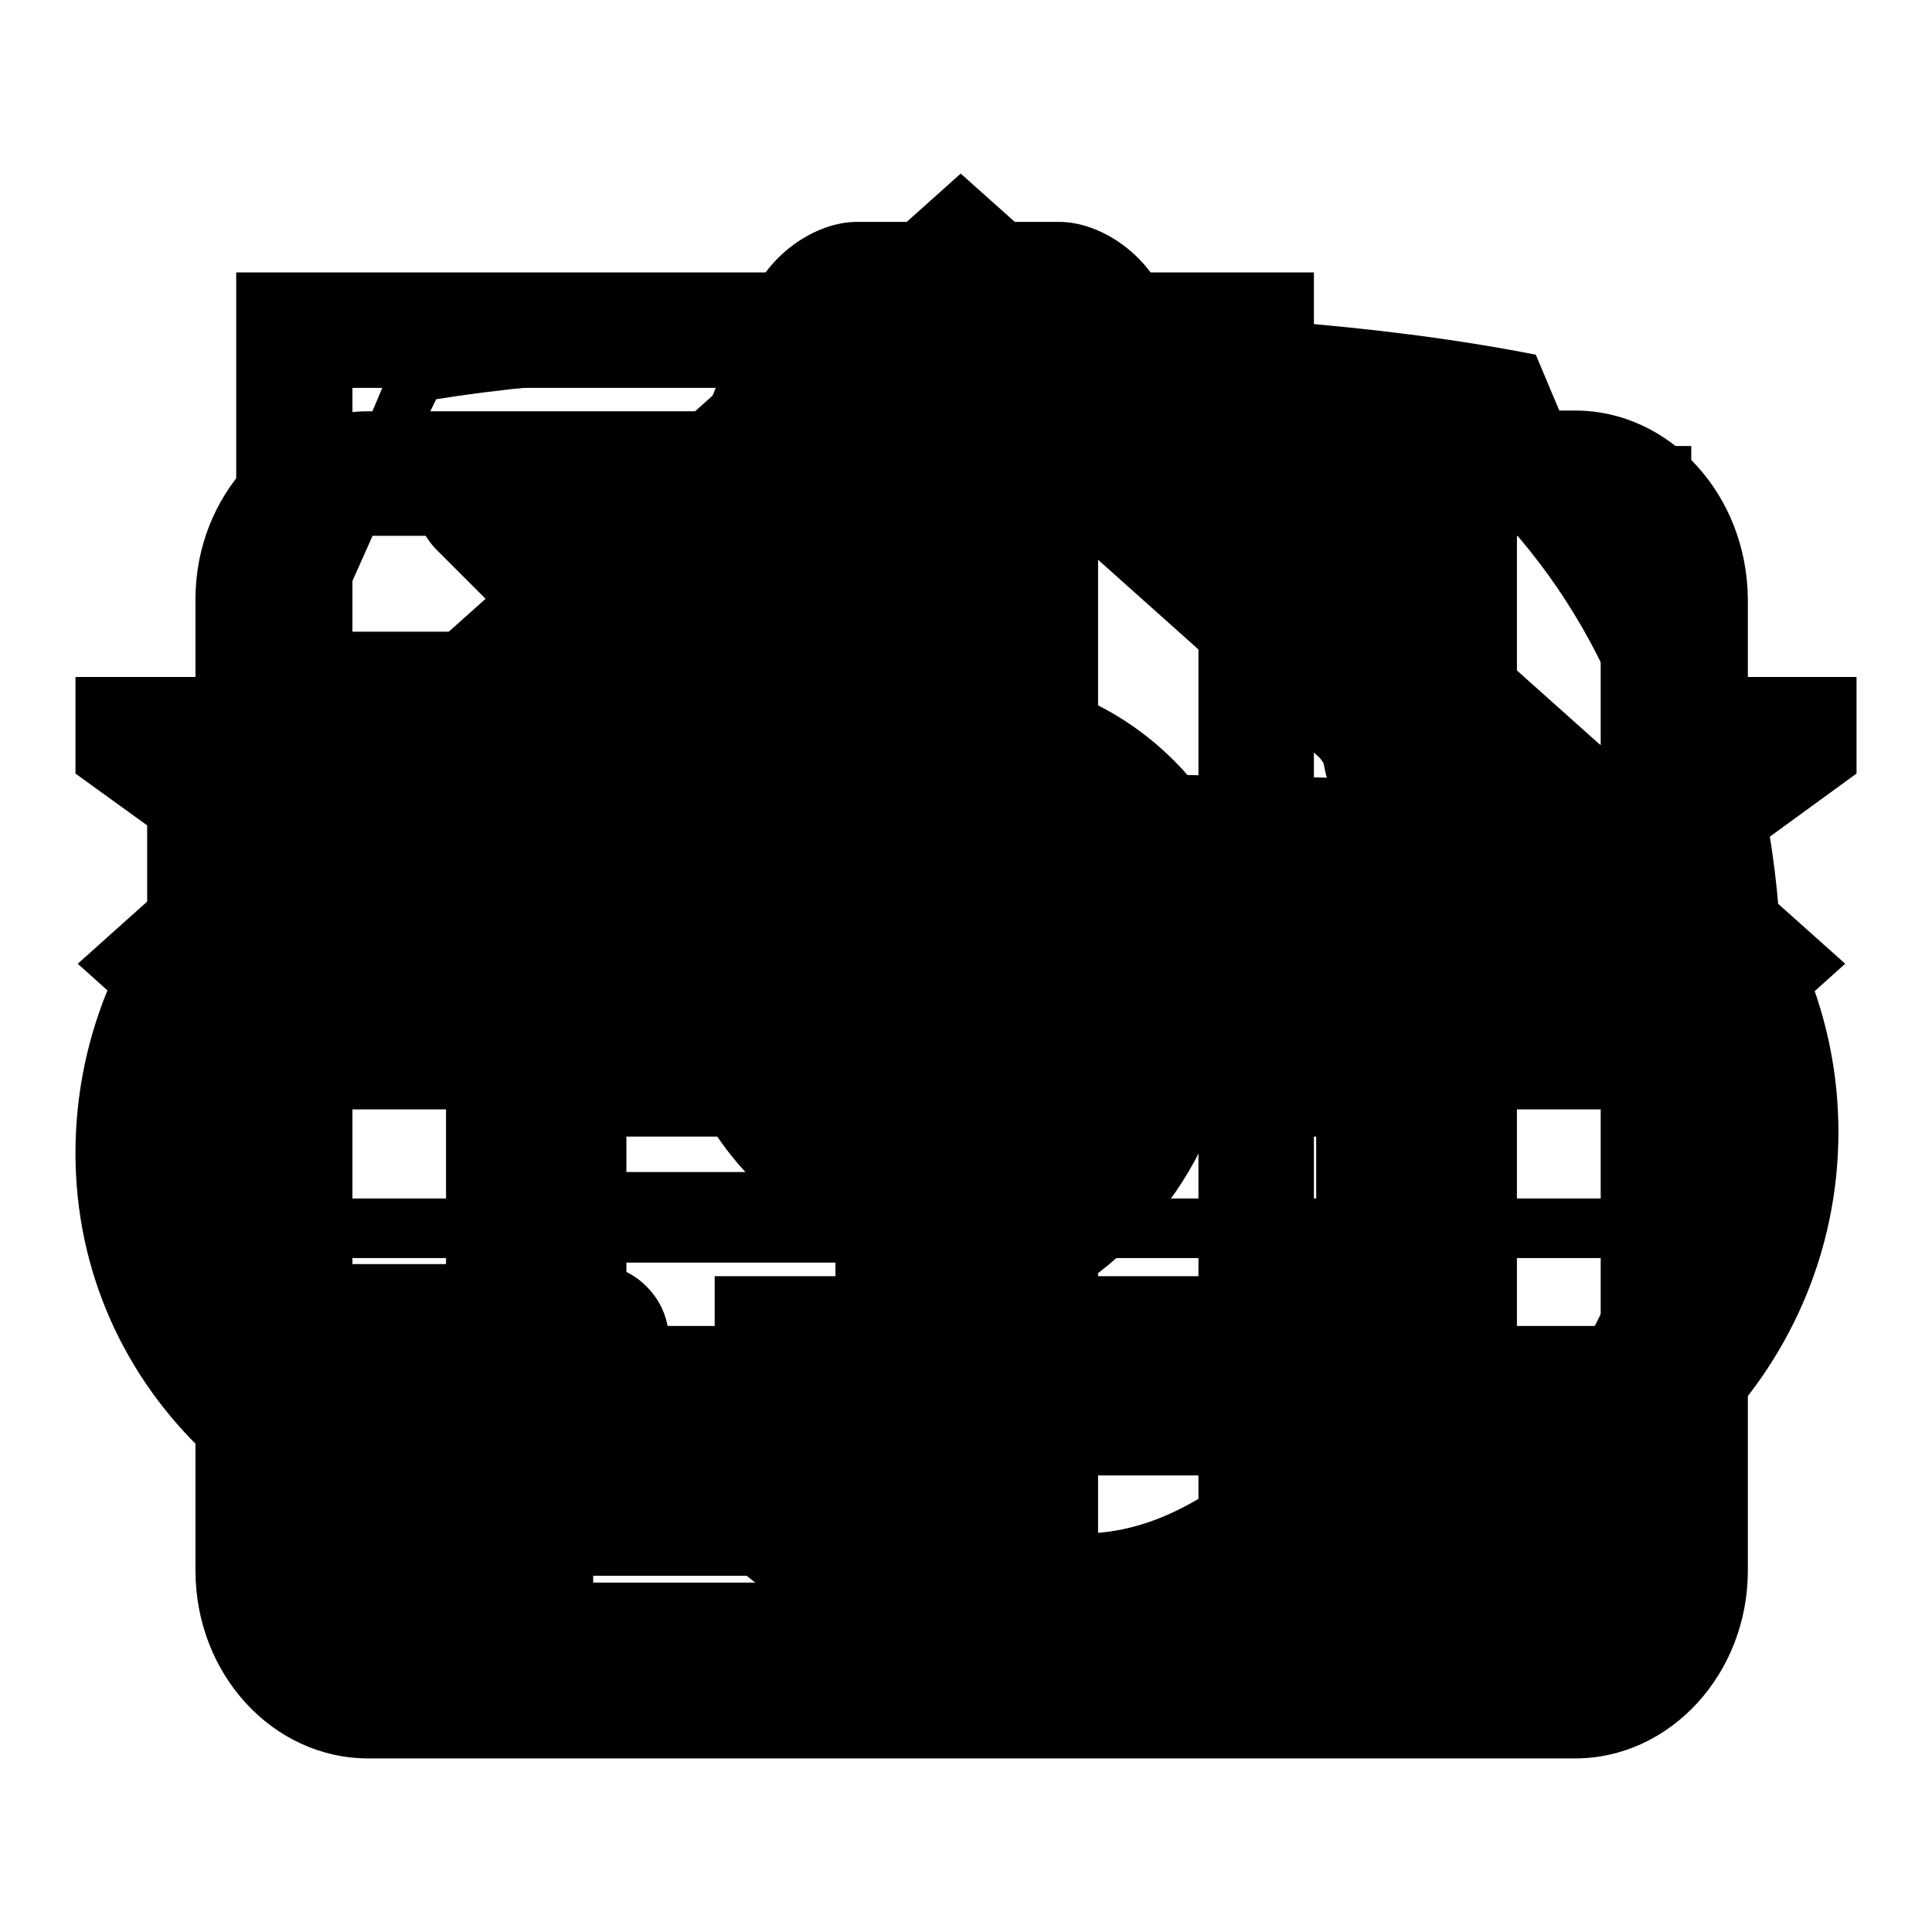 <?xml version="1.0" encoding="utf-8"?>
<!-- Svg Vector Icons : http://www.onlinewebfonts.com/icon -->
<!DOCTYPE svg PUBLIC "-//W3C//DTD SVG 1.1//EN" "http://www.w3.org/Graphics/SVG/1.1/DTD/svg11.dtd">
<svg version="1.1" xmlns="http://www.w3.org/2000/svg" xmlns:xlink="http://www.w3.org/1999/xlink" x="0px" y="0px" viewBox="0 0 256 256" enable-background="new 0 0 256 256" xml:space="preserve">
<g><g><path fill="#000000" d="M187.6,228.9H67.4c-19.9,0-36.1-16.6-36.1-36.6V36.1h142.8v11.5h26.9l0,0v11.5h10.6h12.5v133.2C224.2,212.3,207.5,228.9,187.6,228.9z M158.8,51.4H46.7v144.8c0,6.6,6.4,13.5,13,13.5h99.1V51.4L158.8,51.4z M212.1,70.6h-11.1v115.7c0,3.3-4.1,6-7.5,6c-3.3,0-7.9-2.7-7.9-6V59.1h-11.5v133c0,10,9.5,18,19.5,18c10,0,18.5-8.1,18.5-18V70.6z M65.9,178.9h39v11.5h-39V178.9z M65.9,155.3h50v12h-50V155.3z M139.5,167.4h-12v-12h12V167.4z M116,132.3h23.6v12H116V132.3z M65.9,71.2h73.6v49.5H65.9V71.2z M104.4,144.3H65.9v-12h38.5V144.3z"/><path fill="#000000" d="M29.4,112.2V147h81.3v81.3h34.8V147h81.3v-34.8h-81.3V30.8h-34.8v81.3H29.4z"/><path fill="#000000" d="M127.7,108.9c10.9,0,19.7,8.8,19.7,19.7c0,10.9-8.9,19.7-19.7,19.7c-10.9,0-19.7-8.9-19.7-19.7C107.9,117.8,116.8,108.9,127.7,108.9 M127.7,89.2c-21.8,0-39.4,17.7-39.4,39.4s17.7,39.4,39.4,39.4c21.8,0,39.4-17.7,39.4-39.4C167.1,106.9,149.4,89.2,127.7,89.2"/><path fill="#000000" d="M127.7,69.5c-5.4,0-9.8-4.4-9.8-9.8V39.9c0-5.5,4.4-9.8,9.8-9.8c5.4,0,9.8,4.4,9.8,9.8v19.7C137.5,65.1,133.1,69.5,127.7,69.5"/><path fill="#000000" d="M176.5,89.7c-2.5,0-5.1-1-7-2.9c-3.9-3.9-3.9-10.1,0-13.9l13.9-13.9c3.9-3.9,10.1-3.9,13.9,0c3.9,3.9,3.9,10.1,0,13.9l-13.9,14C181.5,88.7,179,89.7,176.5,89.7"/><path fill="#000000" d="M216.4,138.5h-19.7c-5.4,0-9.8-4.4-9.8-9.8c0-5.4,4.4-9.8,9.8-9.8h19.7c5.4,0,9.8,4.4,9.8,9.8C226.3,134.1,221.8,138.5,216.4,138.5"/><path fill="#000000" d="M190.4,201.3c-2.5,0-5.1-1-7-2.9l-13.9-14c-3.9-3.8-3.9-10.1,0-13.9c3.9-3.9,10.1-3.9,13.9,0l13.9,13.9c3.9,3.9,3.9,10.1,0,14C195.4,200.3,192.9,201.3,190.4,201.3"/><path fill="#000000" d="M127.6,227.3c-5.4,0-9.8-4.4-9.8-9.8v-19.7c0-5.4,4.4-9.8,9.8-9.8c5.4,0,9.9,4.4,9.9,9.8v19.7C137.5,222.9,133.1,227.3,127.6,227.3"/><path fill="#000000" d="M64.9,201.2c-2.5,0-5.1-0.9-7-2.9c-3.9-3.9-3.9-10.1,0-13.9l13.9-13.9c3.9-3.9,10.1-3.9,13.9,0c3.9,3.9,3.9,10.1,0,13.9l-13.9,13.9C69.9,200.3,67.4,201.2,64.9,201.2"/><path fill="#000000" d="M58.6,138.5H38.9c-5.4,0-9.8-4.4-9.8-9.8c0-5.4,4.4-9.8,9.8-9.8h19.7c5.4,0,9.8,4.4,9.8,9.8C68.5,134.1,64.1,138.5,58.6,138.5"/><path fill="#000000" d="M78.8,89.7c-2.5,0-5.1-1-7-2.9L57.9,72.9c-3.9-3.9-3.9-10.1,0-13.9s10.1-3.9,13.9,0l14,13.9c3.9,3.9,3.9,10.1,0,13.9C83.9,88.7,81.4,89.7,78.8,89.7"/><path fill="#000000" d="M143.4,220.4c-11.2,0-22.6-6.4-31.2-11.6H69.4c-33.3,0-59.4-24.6-59.4-56c0-32.1,26.7-58.1,59.4-58.1c2.2,0,4.4,0.1,6.6,0.4c6.6-25.3,29.9-43.4,57.5-43.4c26.1,0,48.9,16.7,56.6,40.5c30,2.9,53.5,27.7,53.5,57.8c0,32.1-26.7,58.1-59.4,58.1c-2.8,0-5.6-0.2-8.4-0.6C167.2,214.2,156.9,220.4,143.4,220.4L143.4,220.4z M69.4,112c-23.6,0-42.9,18.4-42.9,40.9c0,22.1,18.4,38.8,42.9,38.8h44.9c1.4,0,2.8,0.4,4.1,1.1c7.2,4.3,17.4,10.4,24.9,10.4c10,0,17.7-5.5,25.3-11.6c1.9-1.5,4.3-2.1,6.6-1.6c2.9,0.6,5.9,0.9,9,0.9c23.6,0,42.9-18.3,42.9-40.9c0-22.5-19.2-40.9-42.9-40.9c-4,0-7.8-2.8-8.6-6.9c-3.8-19.3-21.5-33.4-42.1-33.4c-22.3,0-40.6,15.9-42.7,37c-0.2,2.5-1.5,4.7-3.5,6.2c-2,1.4-4.4,1.9-6.7,1.3C77,112.5,73.2,112,69.4,112L69.4,112z"/><path fill="#000000" d="M150.5,129l-18,29.2c-1.7,2.8-3.1,5.2-4.2,7c-1-1.9-2.3-4-3.8-6.6L105.4,129H89.7l26.2,40.1H94.7v10.5h26.8v6H94.7v9.9h26.8v18.4h14.1v-18.4h26.6v-9.9h-26.6v-6h26.6v-10.5h-21.1l26.1-40.2L150.5,129L150.5,129z"/><path fill="#000000" d="M127.3,23L10.3,127.7l19.5,17.5L59.1,119v113.5h136.6V119l29.3,26.2l19.5-17.5L127.3,23z M176.1,215H78.6V101.6l48.8-43.6l48.8,43.6V215L176.1,215z"/><path fill="#000000" d="M163.8,131.3c0-21.9-13.1-34.5-24.6-40.5V49.2c0-4.3-2.1-8.3-5.8-10.7c-2.1-1.4-4.6-2.1-7.1-2.1c-1.7,0-3.4,0.3-5,1c-2,0.8-2.1,0.9-55.8,46.3h-24c-11.9,0-22,9.8-22,21.3v54.4c0,11.4,10.1,21,22,21h22.2c56,45.2,56.1,45.2,58.5,46c1.4,0.5,2.8,0.7,4.2,0.7c2.5,0,5-0.7,7.1-2.1c3.3-2.2,5.5-5.8,5.8-9.8c0-0.6,0-0.7,0-42.4C150.7,166.4,163.8,153.2,163.8,131.3z M32.4,159.5V105c0-4.2,4.3-8.5,9.1-8.5h22v71h-22C36.7,167.6,32.4,163.5,32.4,159.5z M126.4,214.3c-0.3-0.1-47-38.9-55.2-45.7V95.8c7.3-6.2,54.9-46.4,55.2-46.5C126.4,49.4,126.4,214.1,126.4,214.3z M134.1,160.9v-58.2c7.2,3.9,16.8,12.2,16.8,28.6C150.9,147.7,141.3,156.6,134.1,160.9z M179.6,175.7c-1.3,0-3.2-0.4-4.8-2.2c-3-3.4-3-8,0-11.9c7.7-9.9,11.4-20,11.4-30.7c0-13.7-8-26-11.4-30.6c-2.9-3.8-2.9-8.5-0.2-11.7c1.7-1.6,3.4-2.4,5.1-2.4c1.5,0,3.2,0.7,5.2,2.2c10.3,11.7,16,26.8,16,42.5c0,15.6-5.6,30.6-15.8,42.3C184,174.5,181.8,175.7,179.6,175.7z M205.4,206.2c-1.7,0-3.5-0.8-5.1-2.3c-2.9-3.3-2.9-8.8,0-12.1c13.9-15.8,21.3-36.8,21.3-60.8c0-24-7.3-45-21.3-60.9c-2.9-3.3-2.8-8.7,0-12c1.6-1.6,3.4-2.5,5.2-2.5c1.8,0,3.6,0.9,4.9,2.3c16.6,18.9,25.7,44.8,25.7,73c0,28.2-9.1,54.1-25.6,72.9C209.5,205,207.6,206.2,205.4,206.2z"/><path fill="#000000" d="M208.7,54.4h-48.4c-0.2-0.3-0.4-0.6-0.5-1l-5.4-13.8c-2.2-5.7-8.4-10.2-14.1-10.2h-26.7c-5.7,0-11.9,4.5-14.1,10.2L94,53.5c-0.1,0.3-0.4,0.6-0.5,1H48.8c-12.6,0-22.9,11.2-22.9,24.9v128.7c0,13.8,10.3,24.9,22.9,24.9h159.9c12.6,0,22.9-11.2,22.9-24.9V79.4C231.5,65.6,221.3,54.4,208.7,54.4z M106.4,42.9c1.1-2.7,4.5-5.1,7.1-5.1h26.7c2.7,0,6.1,2.4,7.1,5.1l4.5,11.5h-49.9L106.4,42.9z M48.8,71h159.9c4.2,0,7.6,3.7,7.6,8.3v29.1H41.2V79.4C41.2,74.8,44.6,71,48.8,71z M208.7,216.4H48.8c-4.2,0-7.6-3.7-7.6-8.3v-91.4h175.1v91.4C216.3,212.7,212.9,216.4,208.7,216.4z"/><path fill="#000000" d="M79.2,125c-2.1,0-3.8,1.9-3.8,4.1v74.7c0,2.3,1.7,4.1,3.8,4.1c2.1,0,3.8-1.9,3.8-4.1v-74.7C83,126.9,81.3,125,79.2,125z"/><path fill="#000000" d="M178.2,125c-2.1,0-3.8,1.9-3.8,4.1v74.7c0,2.3,1.7,4.1,3.8,4.1c2.1,0,3.8-1.9,3.8-4.1v-74.7C182,126.9,180.3,125,178.2,125z"/><path fill="#000000" d="M246,102.5l-14.7,10.7l-7.2-23.5H246V102.5z M235.7,177.6v-13.8h-5.8v-35.6c0-12.7-8.8-39.8-26.4-81.2c-20.3-4-45.5-5.9-75.6-5.9c-30.2,0-55.3,2-75.4,5.9C34.9,88.5,26,115.5,26,128.2v35.6h-5.8v13.8H26v9.7h9.8v35.4h36.2v-23.3c7.1-0.1,11.1-4.2,12.2-12.1h87.7c1,7.9,5.2,12,12.3,12.1v23.3h36.1v-35.4h9.6v-9.7H235.7z M32,89.7l-7.2,23.5L10,102.5V89.7H32L32,89.7z M224.1,158.8H192v-25.2h32.1V158.8z M217.9,104.6c-27.4-1.4-57.4-2.1-90-2.1c-32.5,0-62.5,0.7-89.9,2.1C40.8,93.5,43.4,85,45.8,79c5.4-12.2,9.4-20.9,12-26.1c16-2.6,39.4-3.8,70.1-3.8c30.8,0,54.2,1.3,70.2,3.8c5.5,10.8,9.5,19.5,12,26.1C213.9,90.7,216.5,99.2,217.9,104.6 M194.4,185.7c0,7.5-3.3,11.2-10.1,11.2c-6.8,0-10.1-3.7-10.1-11.2c0-7.6,3.3-11.3,10.1-11.3C191.1,174.4,194.4,178.1,194.4,185.7 M184.2,142H71.9v-8.4h112.2V142L184.2,142z M184.2,158.8H71.9v-8.2h112.2V158.8L184.2,158.8z M233.5,175.7h-39.9c-2.5-2.9-5.6-4.4-9.2-4.4c-3.7,0-6.7,1.4-9.1,4.4H80.8c-2.5-2.9-5.6-4.4-9.2-4.4c-3.7,0-6.7,1.4-9.1,4.4h-40v-9h211.1V175.7z M64,158.8H32v-25.2H64V158.8z M81.7,185.7c0,7.5-3.4,11.2-10.1,11.2c-6.7,0-10.1-3.7-10.1-11.2c0-7.6,3.4-11.3,10.1-11.3C78.3,174.4,81.7,178.1,81.7,185.7"/></g></g>
</svg>